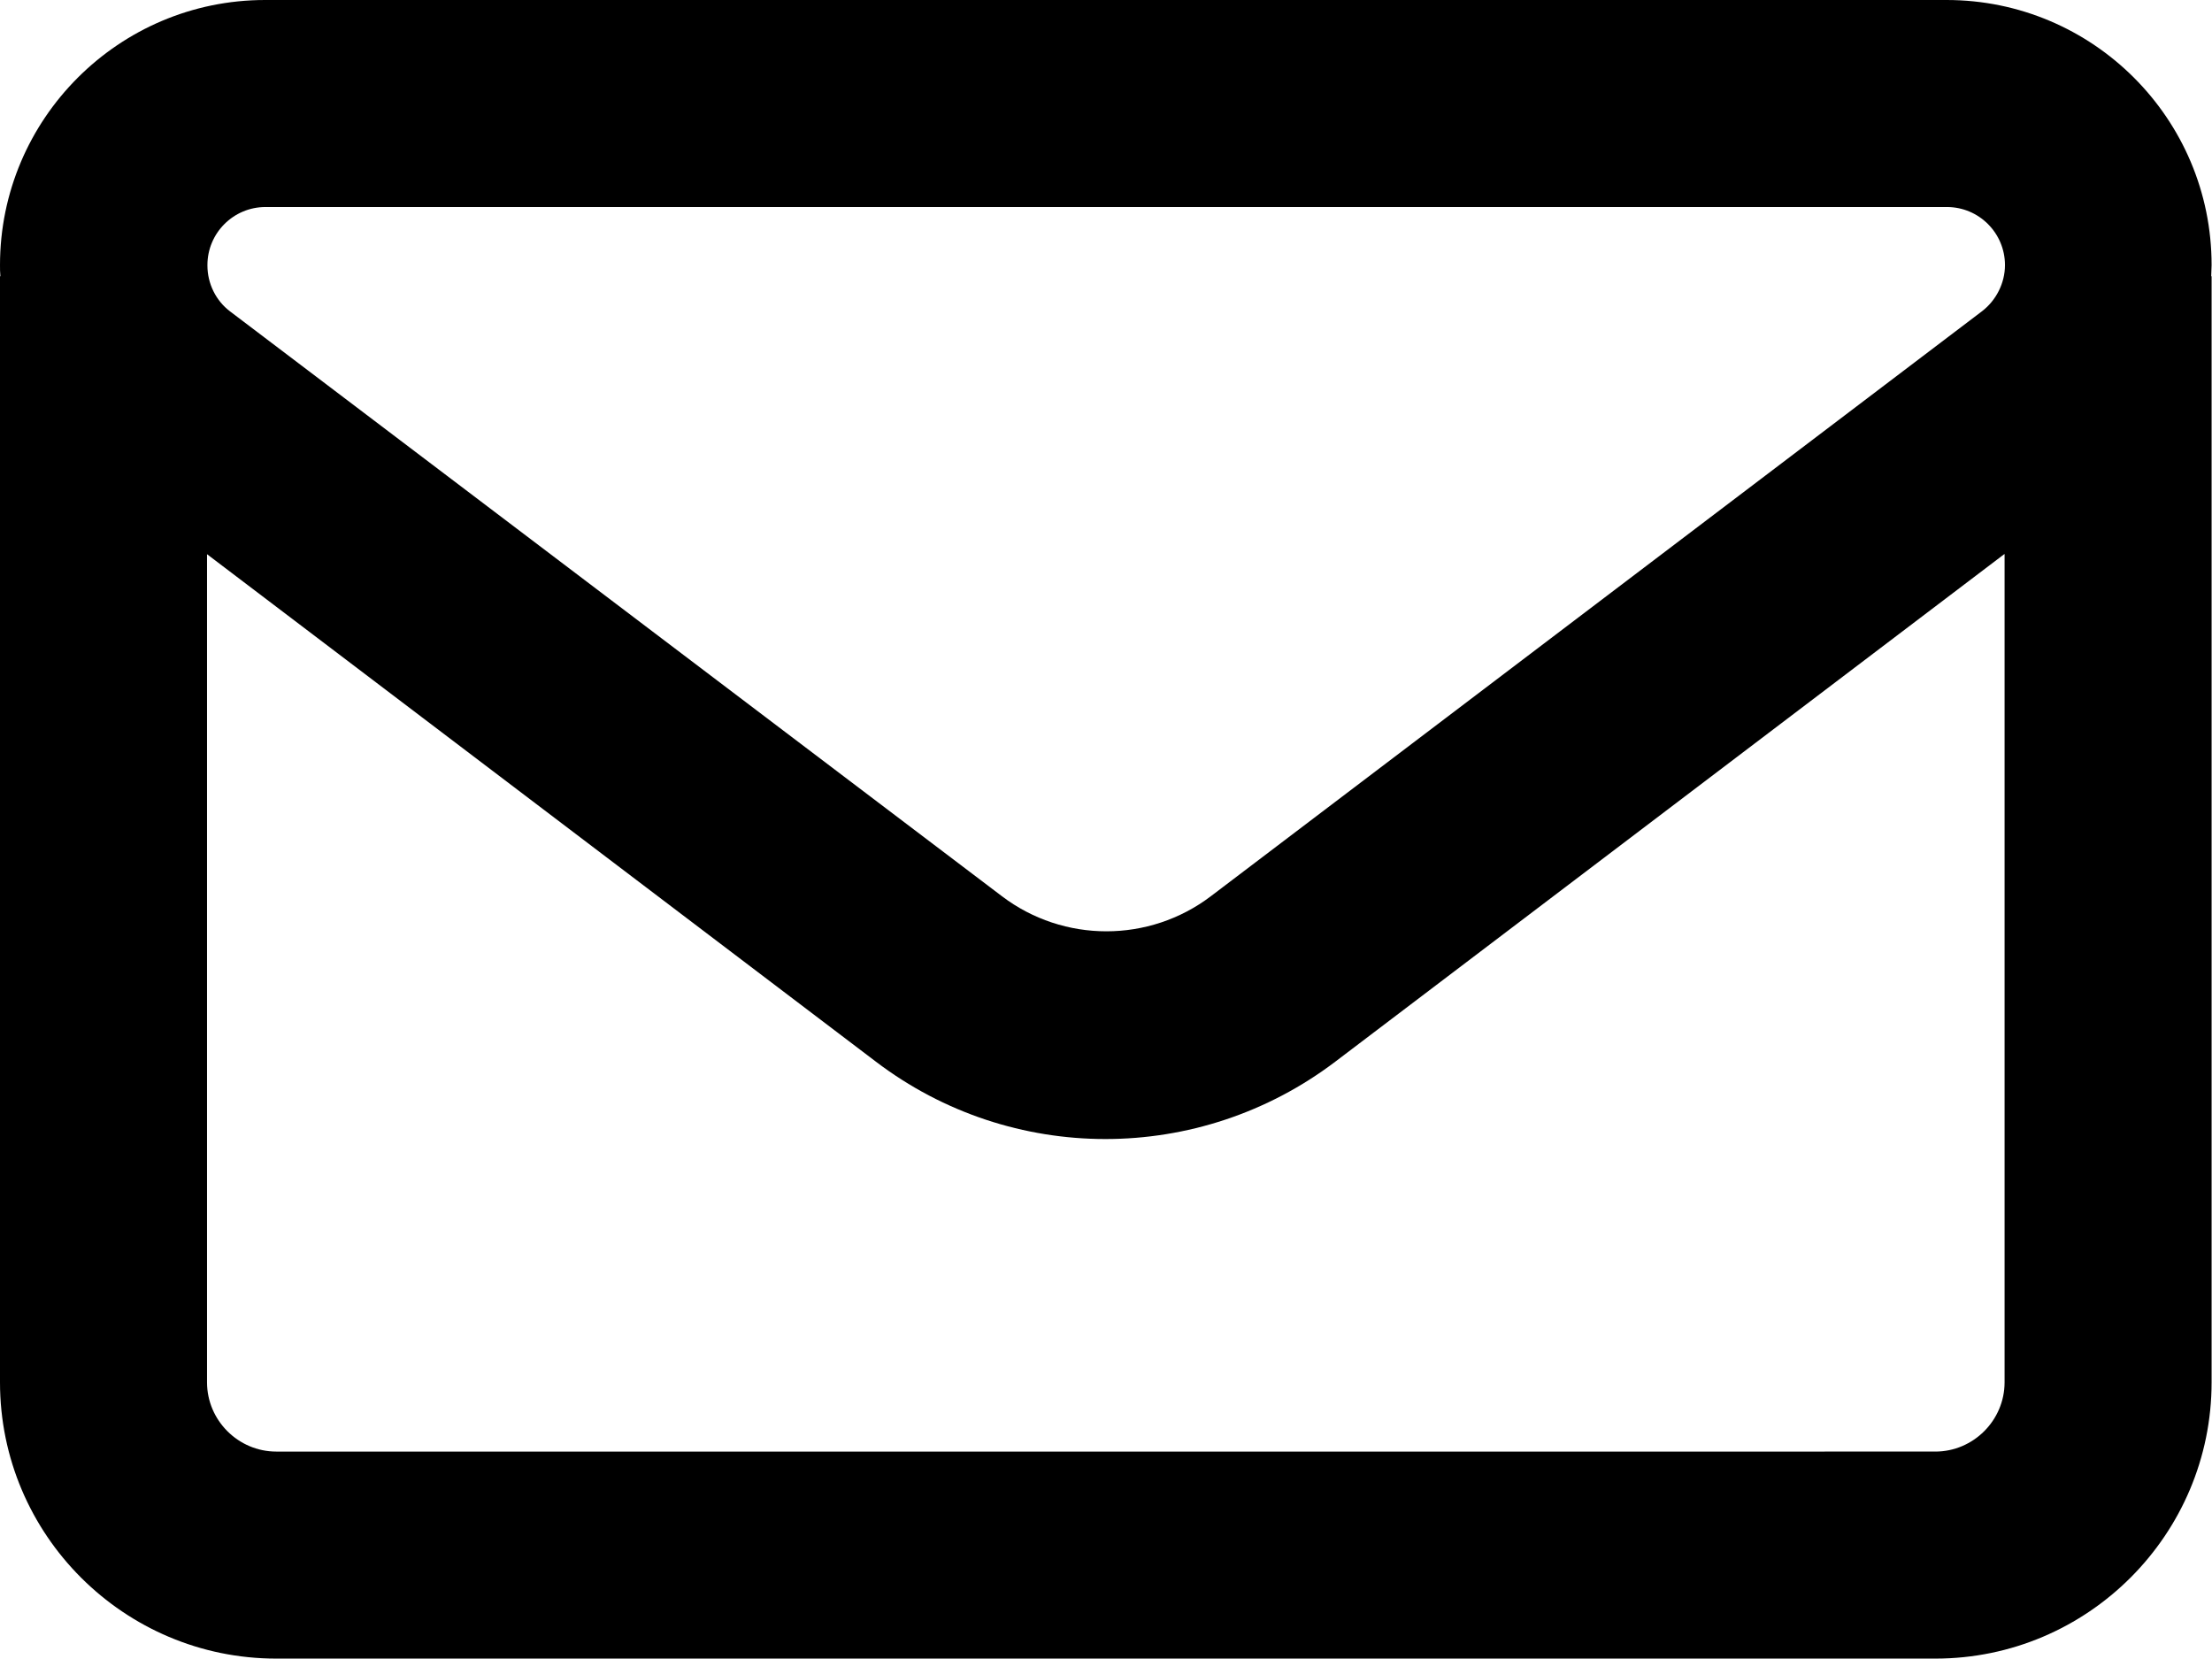 <?xml version="1.0" encoding="UTF-8"?>
<svg id="Layer_2" data-name="Layer 2" xmlns="http://www.w3.org/2000/svg" width="55.24" height="41.43" viewBox="0 0 55.24 41.43">
  <g id="Layer_2-2" data-name="Layer 2">
    <path d="M6.62,0C2.97,0,0,2.97,0,6.62c0,.1,0,.18.01.28h-.01v27.62c0,3.81,3.1,6.9,6.9,6.9h41.43c3.81,0,6.9-3.1,6.9-6.9V6.9h-.01c0-.1.01-.18.01-.28,0-3.66-2.97-6.62-6.62-6.62H6.62ZM50.06,13.84v20.68c0,.95-.78,1.73-1.73,1.73H6.9c-.95,0-1.73-.78-1.73-1.73V13.84l16.7,12.67c3.39,2.58,8.08,2.58,11.48,0l16.7-12.67ZM5.18,6.62c0-.8.65-1.45,1.45-1.45h41.99c.8,0,1.45.65,1.45,1.45,0,.45-.22.88-.57,1.15l-19.26,14.61c-1.54,1.17-3.68,1.17-5.22,0L5.75,7.78c-.36-.27-.57-.7-.57-1.15Z"/>
  </g>
</svg>